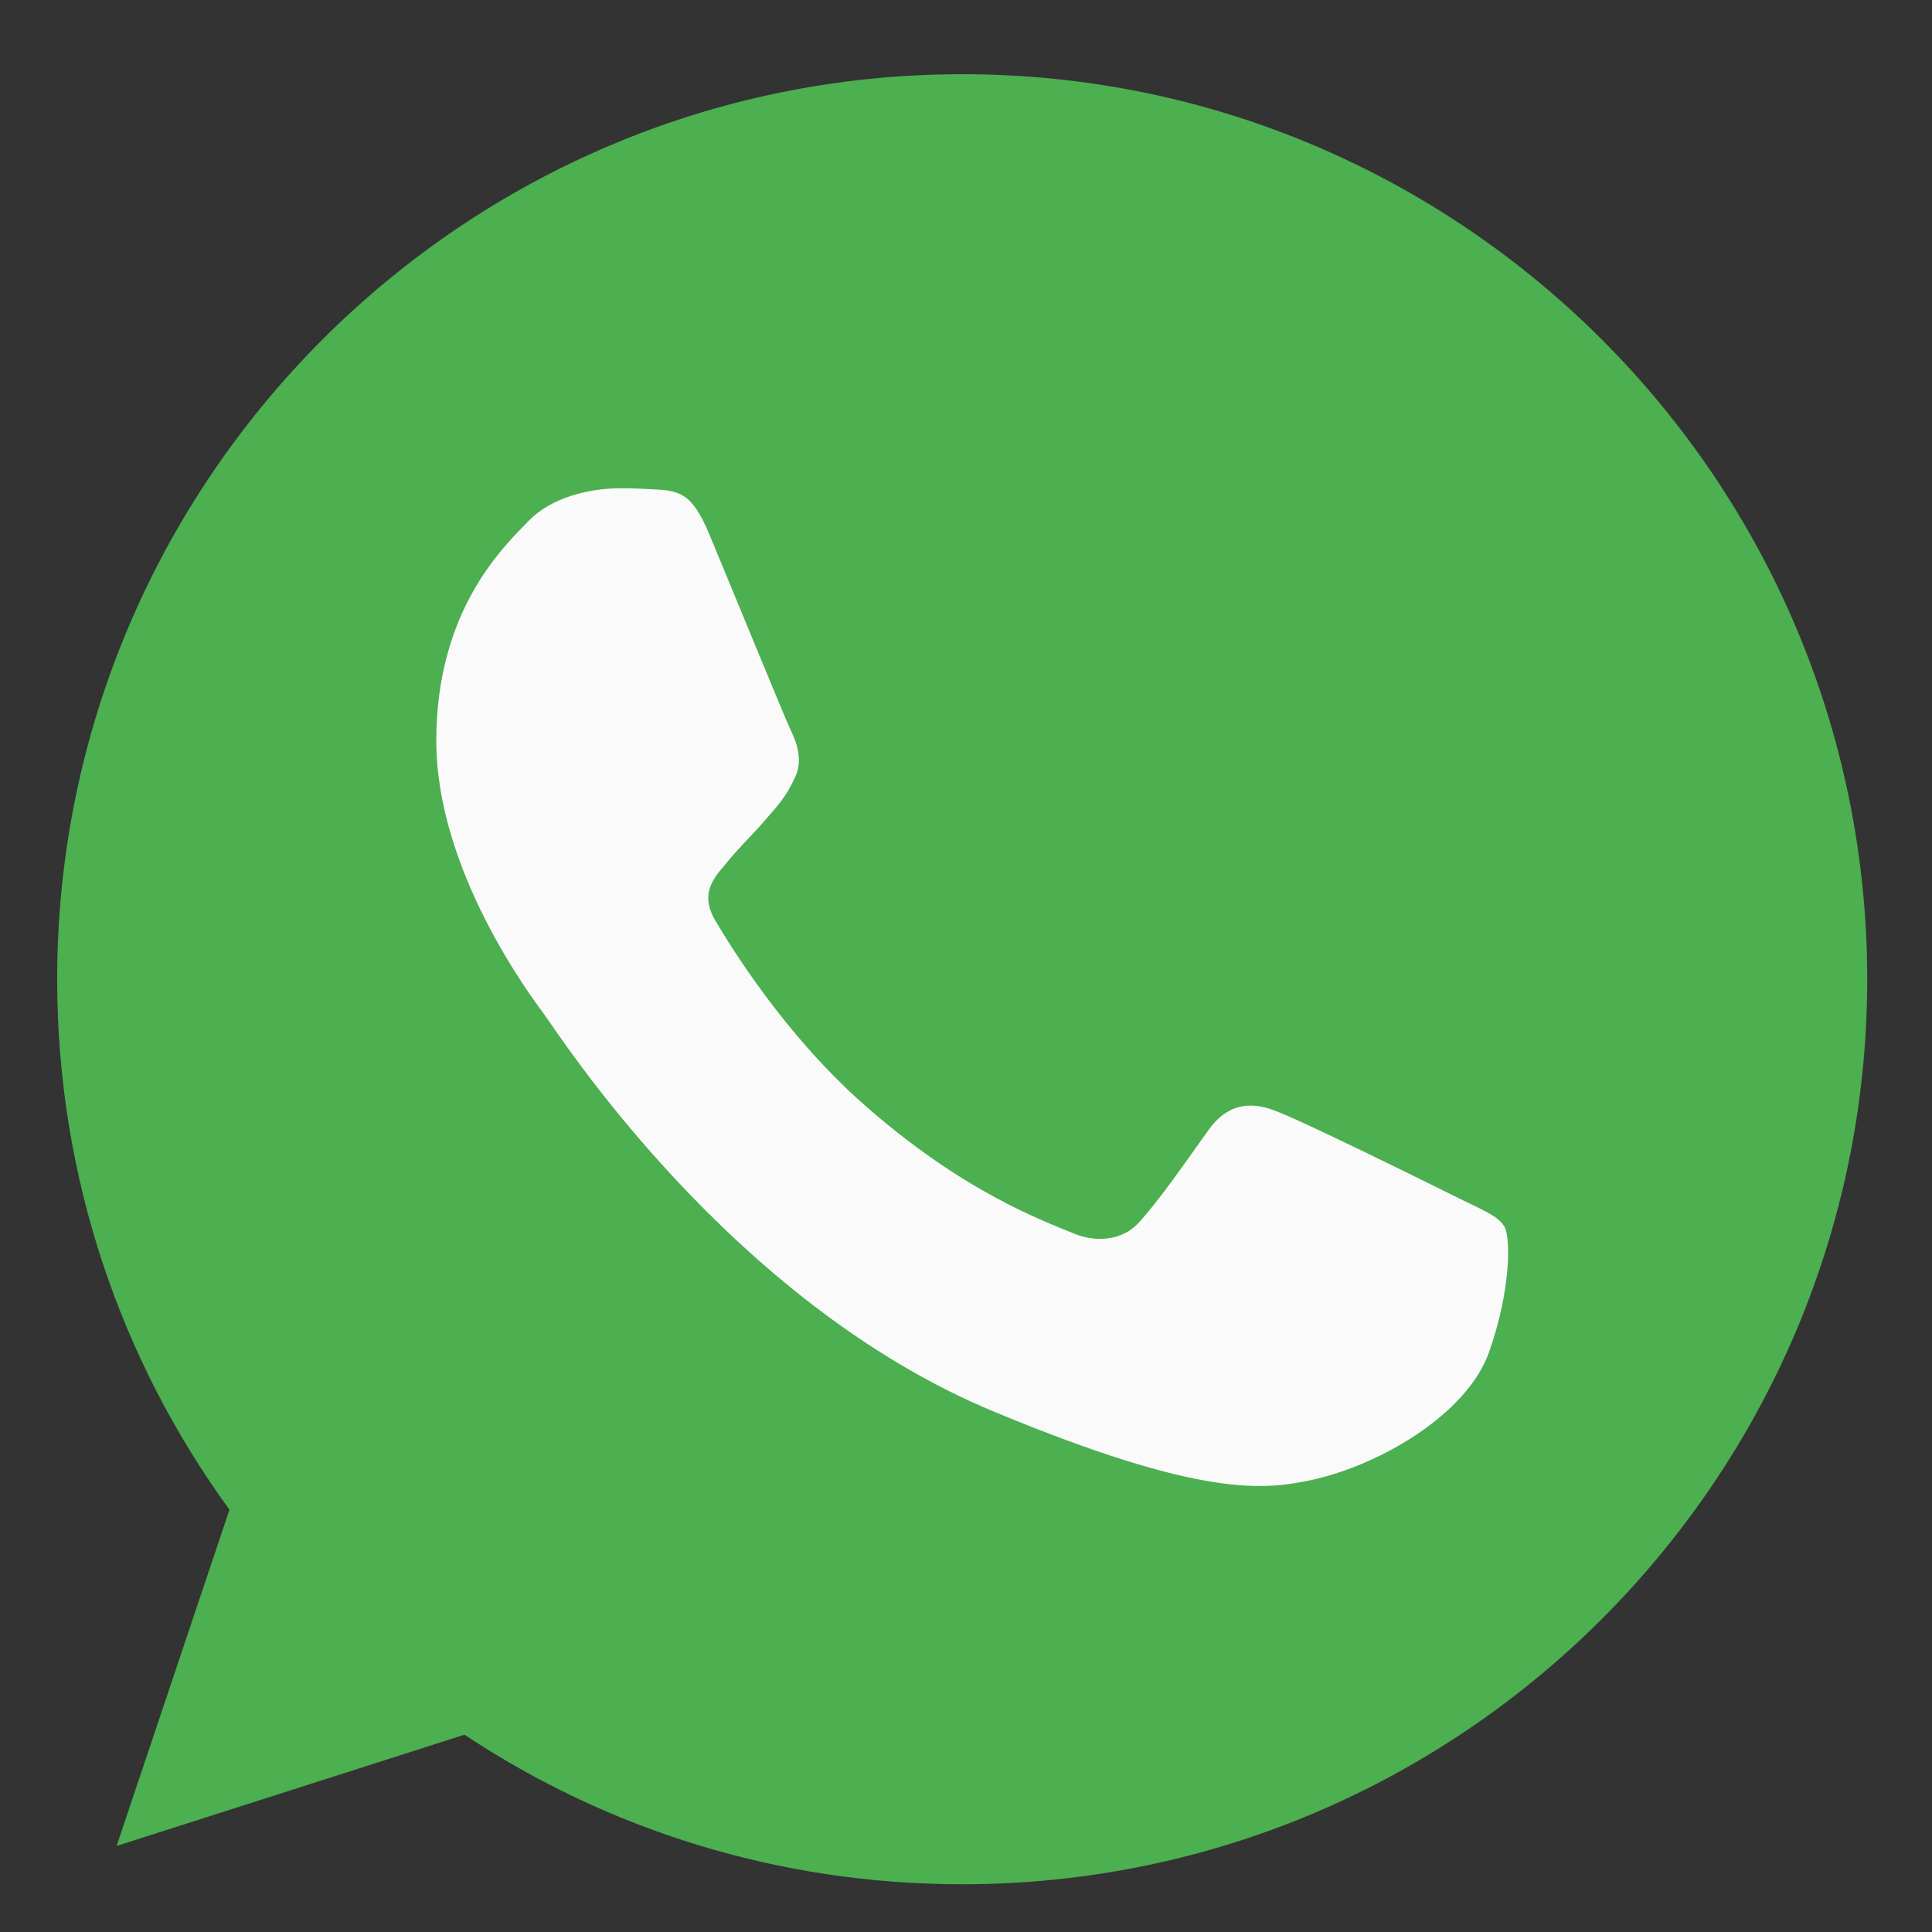 <?xml version="1.0" encoding="UTF-8"?> <svg xmlns="http://www.w3.org/2000/svg" width="17" height="17" viewBox="0 0 17 17" fill="none"><rect x="0" y="0" width="17" height="17" fill="#333333" stroke="none"/><path d="M8.468 0.653H8.464C4.073 0.653 0.503 4.225 0.503 8.617C0.503 10.359 1.064 11.973 2.019 13.284L1.026 16.243L4.087 15.264C5.346 16.099 6.849 16.58 8.468 16.58C12.859 16.58 16.43 13.008 16.43 8.617C16.43 4.226 12.859 0.653 8.468 0.653Z" fill="#4CAF50"></path><path d="M13.102 11.899C12.91 12.441 12.147 12.891 11.539 13.023C11.123 13.111 10.579 13.182 8.75 12.423C6.41 11.454 4.903 9.076 4.785 8.921C4.673 8.767 3.839 7.662 3.839 6.519C3.839 5.377 4.42 4.82 4.654 4.581C4.846 4.385 5.163 4.296 5.468 4.296C5.566 4.296 5.655 4.301 5.735 4.305C5.969 4.315 6.086 4.328 6.24 4.698C6.433 5.161 6.9 6.303 6.956 6.421C7.013 6.538 7.07 6.698 6.99 6.852C6.915 7.011 6.85 7.082 6.732 7.217C6.615 7.353 6.503 7.456 6.386 7.601C6.278 7.728 6.157 7.863 6.292 8.097C6.428 8.326 6.895 9.09 7.584 9.703C8.473 10.494 9.194 10.747 9.452 10.855C9.644 10.934 9.873 10.915 10.013 10.766C10.191 10.574 10.411 10.255 10.635 9.942C10.794 9.717 10.996 9.689 11.207 9.769C11.422 9.843 12.559 10.406 12.793 10.522C13.027 10.64 13.182 10.695 13.238 10.794C13.294 10.892 13.294 11.355 13.102 11.899Z" fill="#FAFAFA"></path></svg> 